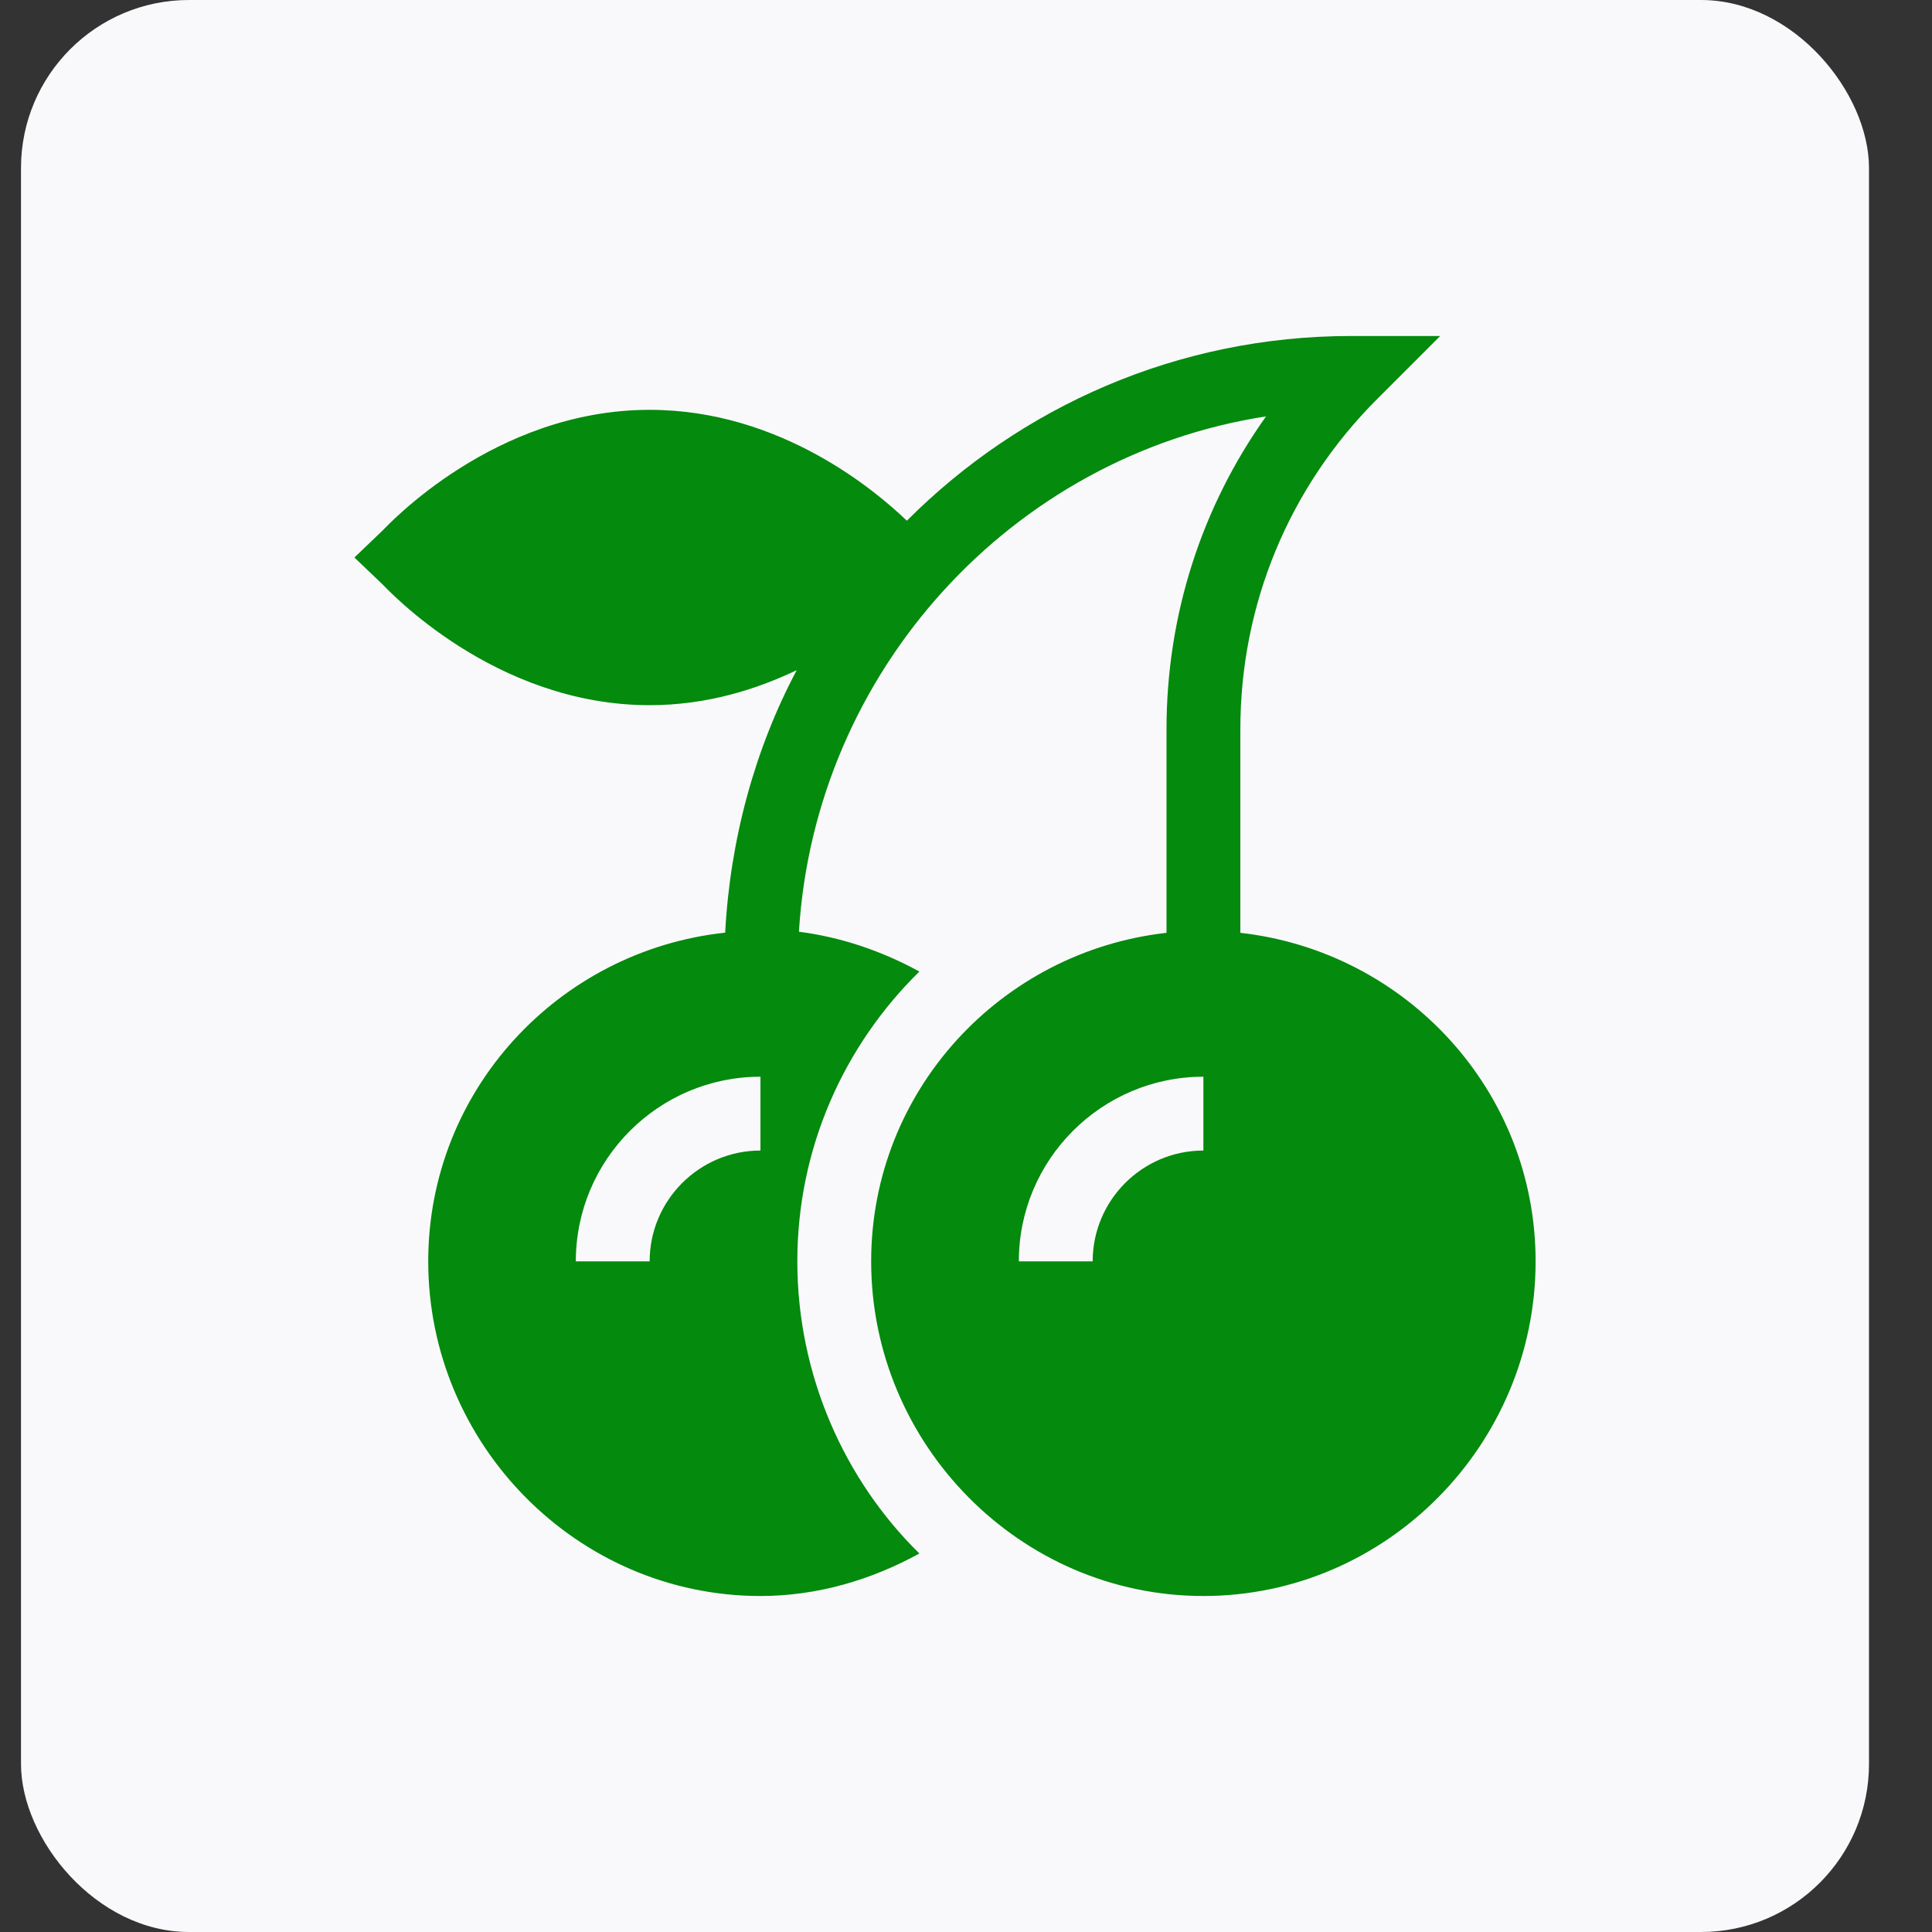 <?xml version="1.0" encoding="UTF-8"?>
<svg width="23" height="23" viewBox="0 0 23 23" fill="none" xmlns="http://www.w3.org/2000/svg">
<rect x="0" y="0" width="23" height="23" fill="#333333" stroke="none"/>
<rect x="0.25" width="22" height="23" rx="2" fill="#F9F9FB"/>
<g clip-path="url(#clip0_714_622)">
<path d="M7.734 8.395C8.406 8.395 8.997 8.211 9.485 7.978C8.989 8.91 8.692 9.99 8.633 11.103C6.652 11.316 5.098 12.978 5.098 15.016C5.098 17.197 6.872 19 9.053 19C9.725 19 10.368 18.811 10.945 18.494C10.05 17.616 9.492 16.366 9.492 15.016C9.492 13.665 10.05 12.444 10.945 11.566C10.501 11.323 10.017 11.157 9.511 11.092C9.702 7.986 12.048 5.424 15.072 4.957C14.302 6.038 13.887 7.329 13.887 8.683V11.105C11.915 11.327 10.371 12.985 10.371 15.016C10.371 17.197 12.145 19 14.326 19C16.507 19 18.281 17.197 18.281 15.016C18.281 12.985 16.738 11.327 14.766 11.105V8.683C14.766 7.198 15.344 5.801 16.395 4.75L17.145 4H16.084C14.02 4 12.149 4.842 10.796 6.199C10.44 5.858 9.301 4.879 7.734 4.879C5.88 4.879 4.612 6.26 4.551 6.319L4.219 6.637L4.551 6.954C4.612 7.013 5.88 8.395 7.734 8.395ZM14.326 13.697C13.599 13.697 13.008 14.289 13.008 15.016H12.129C12.129 13.804 13.115 12.818 14.326 12.818V13.697ZM9.053 13.697C8.326 13.697 7.734 14.289 7.734 15.016H6.855C6.855 13.804 7.841 12.818 9.053 12.818V13.697Z" fill="#048A0D"/>
</g>
<defs>
<clipPath id="clip0_714_622">
<rect width="15" height="15" fill="white" transform="translate(3.75 4)"/>
</clipPath>
</defs>
</svg>
